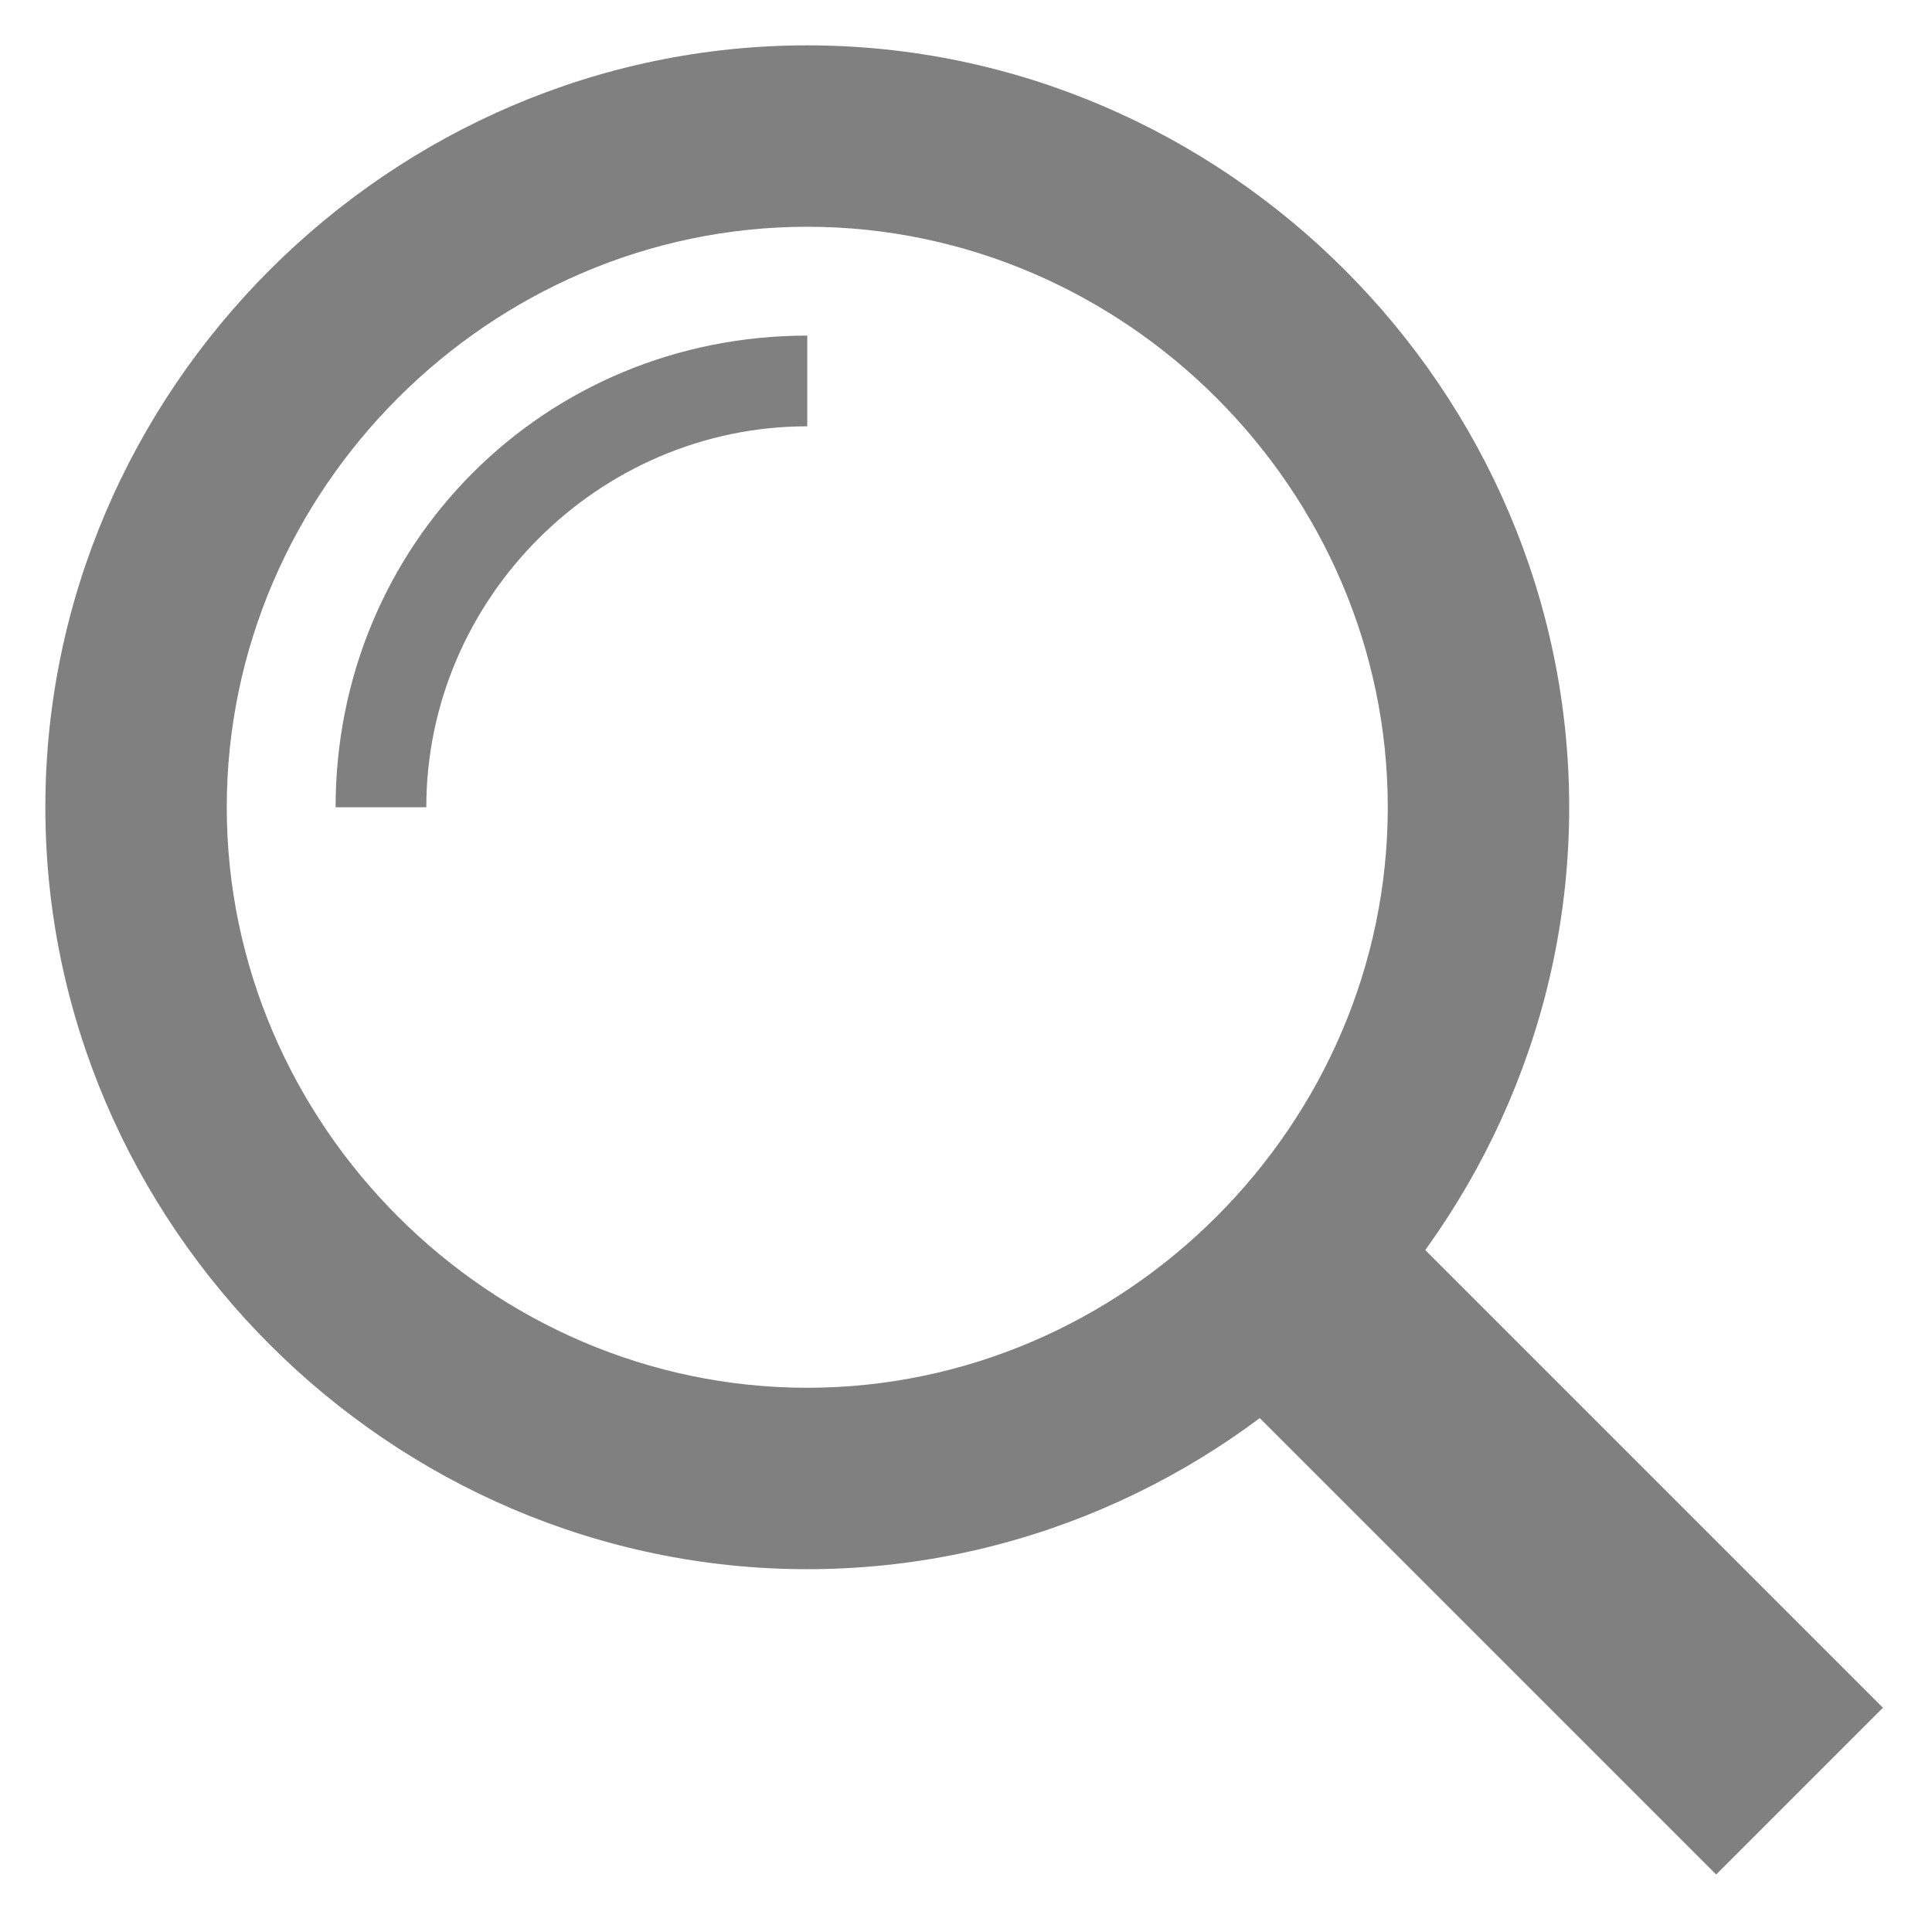 <?xml version="1.0" encoding="utf-8"?>
<!-- Generator: Adobe Illustrator 19.2.0, SVG Export Plug-In . SVG Version: 6.00 Build 0)  -->
<svg version="1.1" id="Layer_1" xmlns="http://www.w3.org/2000/svg" xmlns:xlink="http://www.w3.org/1999/xlink" x="0px" y="0px"
	 viewBox="0 0 21.3 21.3" style="enable-background:new 0 0 21.3 21.3;" xml:space="preserve">
<style type="text/css">
	.st0{fill:#808080;}
</style>
<g>
	
		<g transform="translate(13.688, 13.612) rotate(-45) translate(-13.688, -13.612)">
		<g>
			<path id="path-3" class="st0" d="M12.4,13.5l2.6,0l0,8.8l-2.6,0L12.4,13.5z"/>
		</g>
	</g>
	<path class="st0" d="M8.9,17.3c-4.6,0-8.4-3.8-8.4-8.4s3.8-8.4,8.4-8.4s8.4,3.8,8.4,8.4S13.5,17.3,8.9,17.3z M8.9,2.5
		c-3.5,0-6.4,2.9-6.4,6.4s2.9,6.4,6.4,6.4c3.5,0,6.4-2.9,6.4-6.4S12.4,2.5,8.9,2.5z"/>
	<path class="st0" d="M4.7,8.9h-1c0-2.9,2.3-5.2,5.2-5.2v1C6.6,4.7,4.7,6.6,4.7,8.9z"/>
</g>
</svg>
